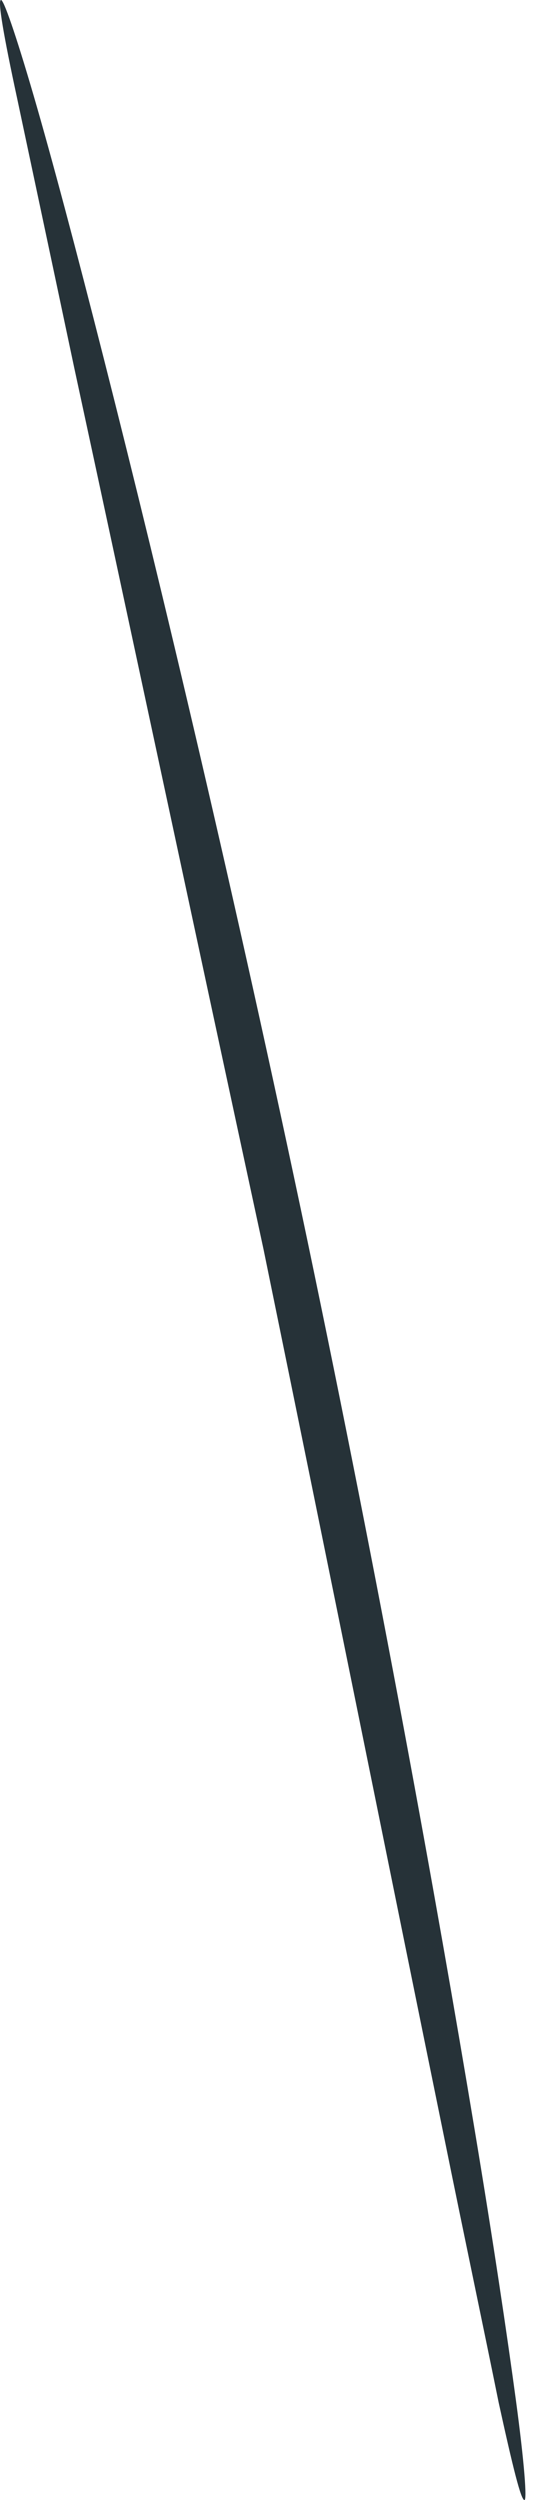 <?xml version="1.0" encoding="UTF-8"?> <svg xmlns="http://www.w3.org/2000/svg" width="25" height="116" viewBox="0 0 25 116" fill="none"> <path d="M0.044 0.001C0.164 -0.039 0.724 1.561 1.565 4.442C2.405 7.323 3.525 11.525 4.846 16.726C7.487 27.13 10.928 41.575 14.289 57.58C17.65 73.626 20.291 88.19 22.052 98.794C22.932 104.076 23.572 108.397 23.972 111.358C24.372 114.319 24.492 116 24.372 116C24.212 116.04 23.812 114.399 23.172 111.478C22.492 108.117 21.611 103.956 20.611 99.034C18.37 88.07 15.489 73.785 12.248 57.98C8.847 42.215 5.806 27.97 3.445 17.046C2.405 12.125 1.525 8.003 0.804 4.602C0.164 1.641 -0.116 0.001 0.044 0.001Z" fill="#263238"></path> </svg> 